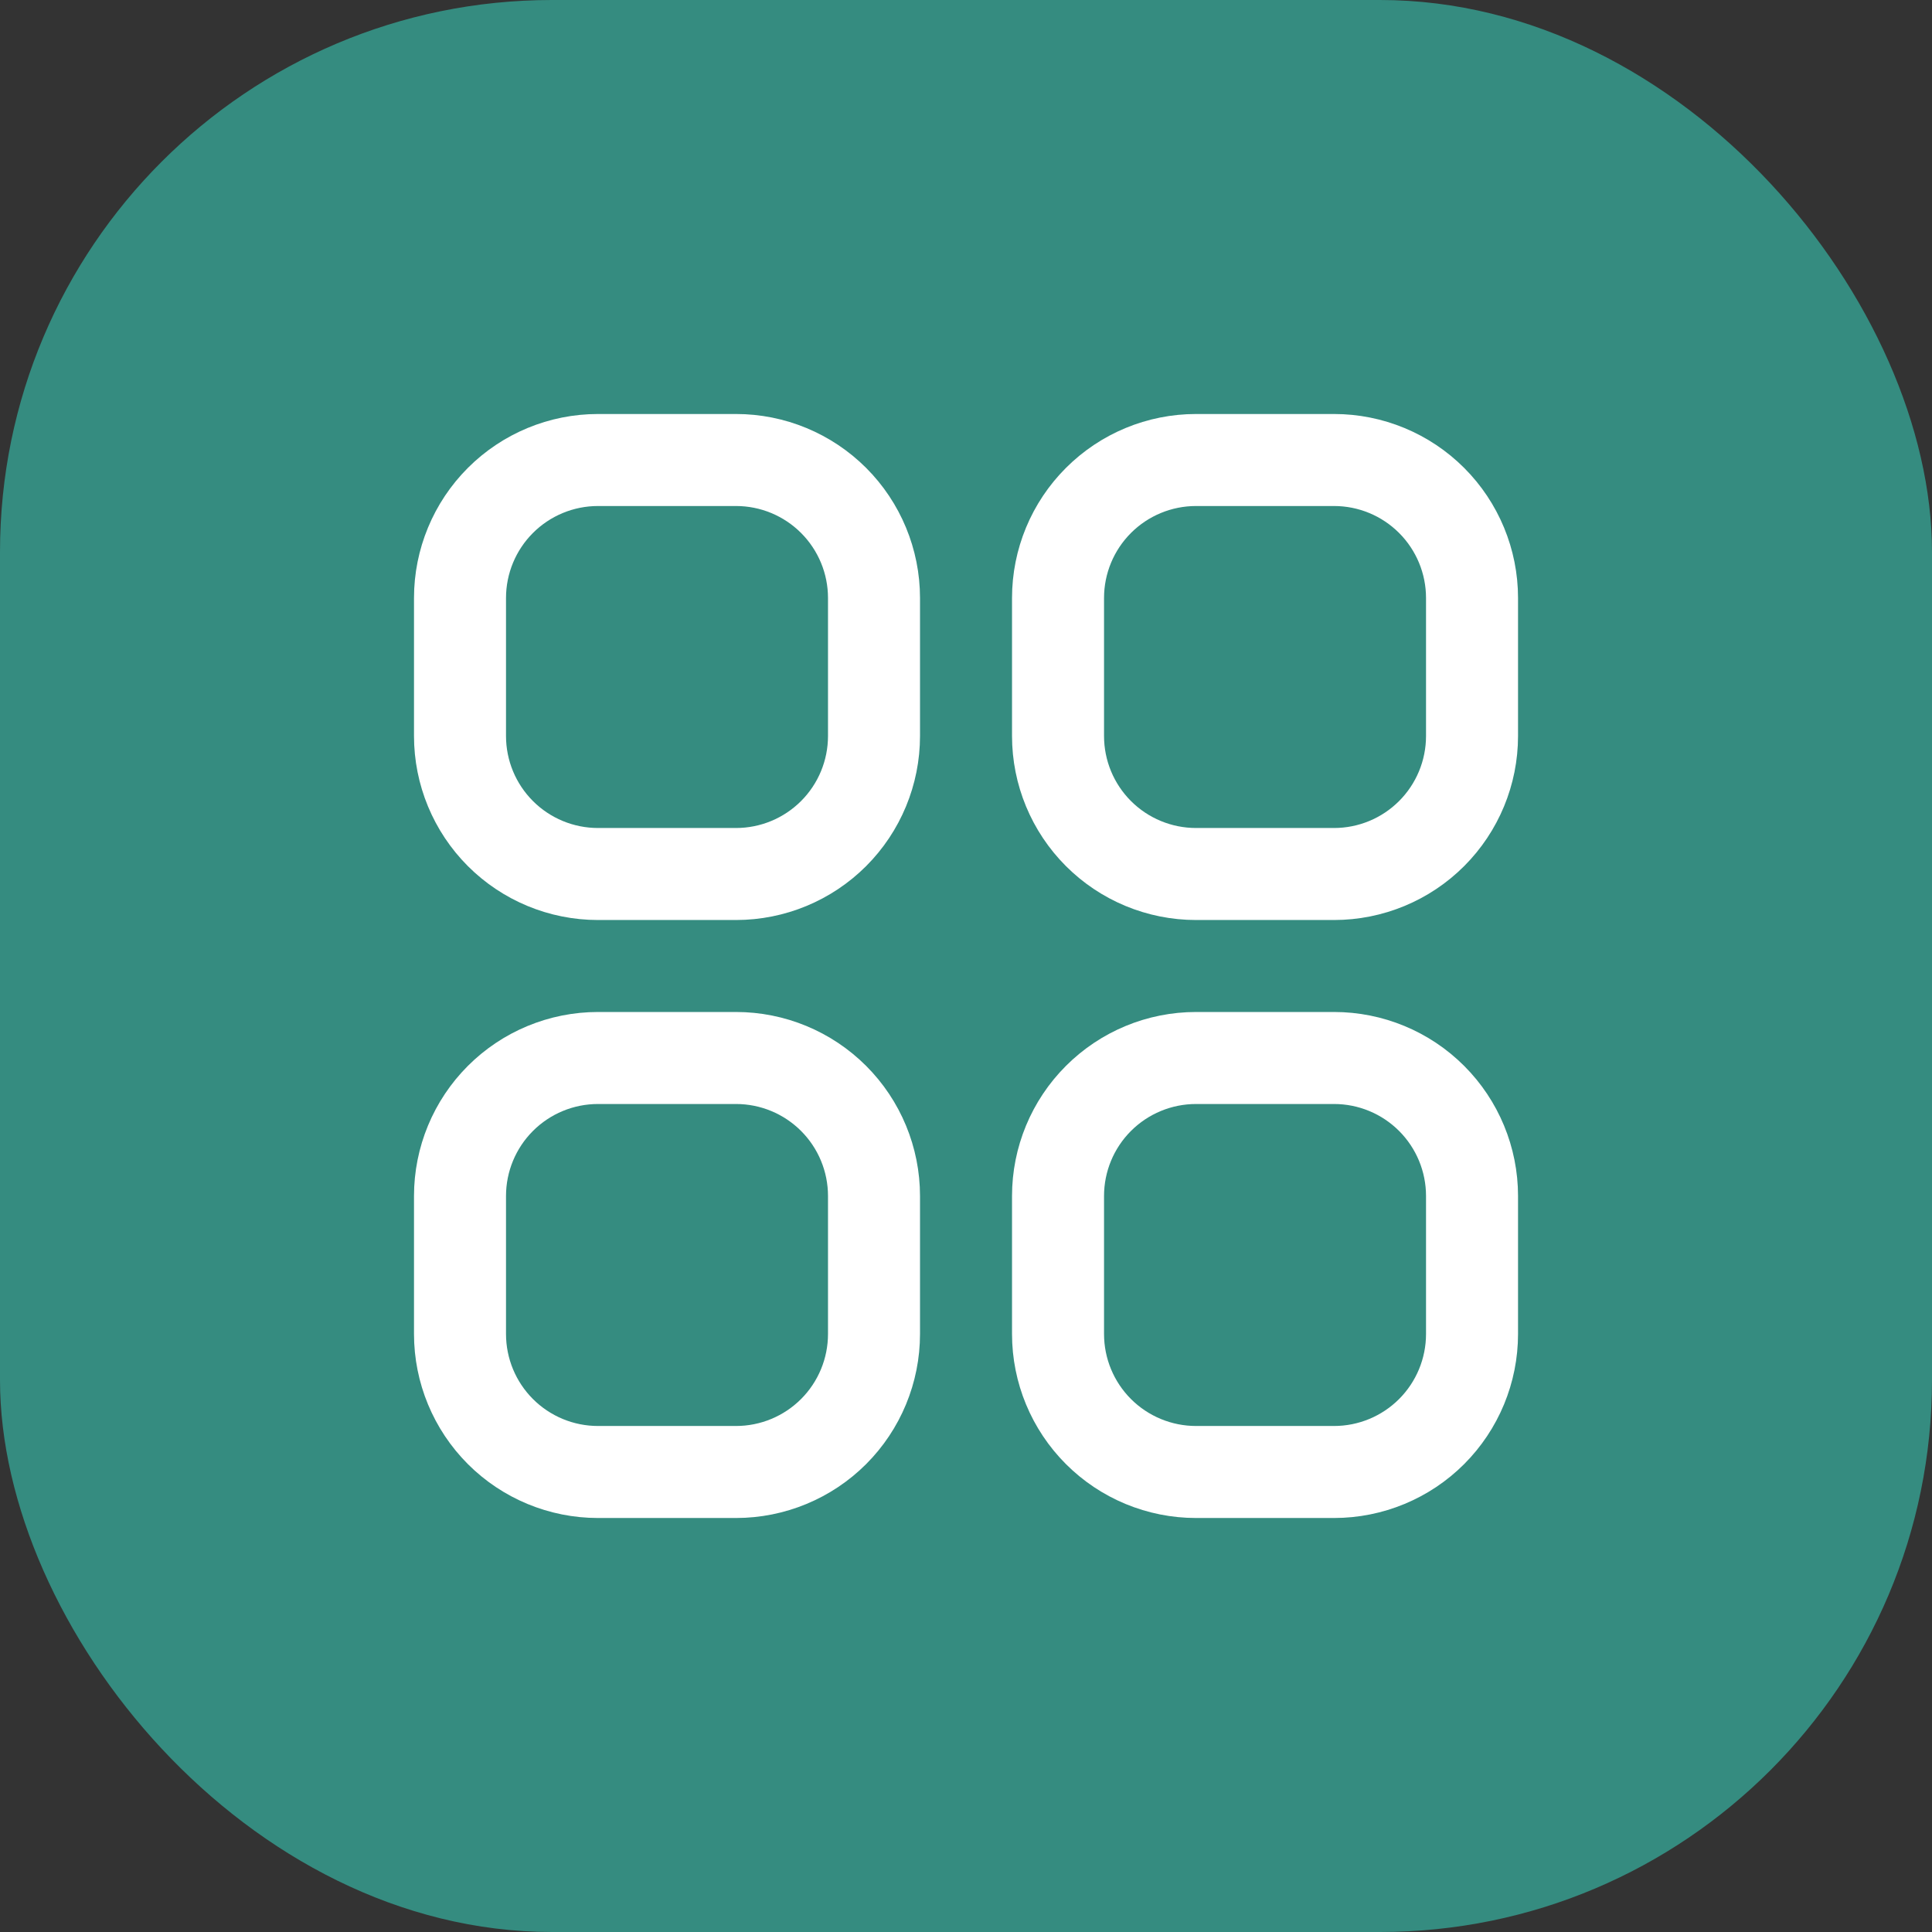 <?xml version="1.0" encoding="UTF-8"?> <svg xmlns="http://www.w3.org/2000/svg" width="56" height="56" viewBox="0 0 56 56" fill="none"><rect x="0" y="0" width="56" height="56" fill="#333333" stroke="none"/><rect width="56" height="56" rx="16" fill="#358C80"></rect><g clip-path="url(#clip0_222_317)"><path d="M21.333 12H17.333C15.919 12 14.562 12.562 13.562 13.562C12.562 14.562 12 15.919 12 17.333L12 21.333C12 22.748 12.562 24.104 13.562 25.105C14.562 26.105 15.919 26.667 17.333 26.667H21.333C22.748 26.667 24.104 26.105 25.105 25.105C26.105 24.104 26.667 22.748 26.667 21.333V17.333C26.667 15.919 26.105 14.562 25.105 13.562C24.104 12.562 22.748 12 21.333 12ZM24 21.333C24 22.041 23.719 22.719 23.219 23.219C22.719 23.719 22.041 24 21.333 24H17.333C16.626 24 15.948 23.719 15.448 23.219C14.948 22.719 14.667 22.041 14.667 21.333V17.333C14.667 16.626 14.948 15.948 15.448 15.448C15.948 14.948 16.626 14.667 17.333 14.667H21.333C22.041 14.667 22.719 14.948 23.219 15.448C23.719 15.948 24 16.626 24 17.333V21.333Z" fill="white"></path><path d="M38.668 12H34.668C33.253 12 31.897 12.562 30.897 13.562C29.896 14.562 29.334 15.919 29.334 17.333V21.333C29.334 22.748 29.896 24.104 30.897 25.105C31.897 26.105 33.253 26.667 34.668 26.667H38.668C40.082 26.667 41.439 26.105 42.439 25.105C43.439 24.104 44.001 22.748 44.001 21.333V17.333C44.001 15.919 43.439 14.562 42.439 13.562C41.439 12.562 40.082 12 38.668 12ZM41.334 21.333C41.334 22.041 41.053 22.719 40.553 23.219C40.053 23.719 39.375 24 38.668 24H34.668C33.961 24 33.282 23.719 32.782 23.219C32.282 22.719 32.001 22.041 32.001 21.333V17.333C32.001 16.626 32.282 15.948 32.782 15.448C33.282 14.948 33.961 14.667 34.668 14.667H38.668C39.375 14.667 40.053 14.948 40.553 15.448C41.053 15.948 41.334 16.626 41.334 17.333V21.333Z" fill="white"></path><path d="M21.333 29.333H17.333C15.919 29.333 14.562 29.895 13.562 30.895C12.562 31.895 12 33.252 12 34.666L12 38.666C12 40.081 12.562 41.437 13.562 42.438C14.562 43.438 15.919 44 17.333 44H21.333C22.748 44 24.104 43.438 25.105 42.438C26.105 41.437 26.667 40.081 26.667 38.666V34.666C26.667 33.252 26.105 31.895 25.105 30.895C24.104 29.895 22.748 29.333 21.333 29.333ZM24 38.666C24 39.374 23.719 40.052 23.219 40.552C22.719 41.052 22.041 41.333 21.333 41.333H17.333C16.626 41.333 15.948 41.052 15.448 40.552C14.948 40.052 14.667 39.374 14.667 38.666V34.666C14.667 33.959 14.948 33.281 15.448 32.781C15.948 32.281 16.626 32 17.333 32H21.333C22.041 32 22.719 32.281 23.219 32.781C23.719 33.281 24 33.959 24 34.666V38.666Z" fill="white"></path><path d="M38.668 29.333H34.668C33.253 29.333 31.897 29.895 30.897 30.895C29.896 31.895 29.334 33.252 29.334 34.666V38.666C29.334 40.081 29.896 41.437 30.897 42.438C31.897 43.438 33.253 44 34.668 44H38.668C40.082 44 41.439 43.438 42.439 42.438C43.439 41.437 44.001 40.081 44.001 38.666V34.666C44.001 33.252 43.439 31.895 42.439 30.895C41.439 29.895 40.082 29.333 38.668 29.333ZM41.334 38.666C41.334 39.374 41.053 40.052 40.553 40.552C40.053 41.052 39.375 41.333 38.668 41.333H34.668C33.961 41.333 33.282 41.052 32.782 40.552C32.282 40.052 32.001 39.374 32.001 38.666V34.666C32.001 33.959 32.282 33.281 32.782 32.781C33.282 32.281 33.961 32 34.668 32H38.668C39.375 32 40.053 32.281 40.553 32.781C41.053 33.281 41.334 33.959 41.334 34.666V38.666Z" fill="white"></path></g><defs><clipPath id="clip0_222_317"><rect width="32" height="32" fill="white" transform="translate(12 12)"></rect></clipPath></defs></svg> 